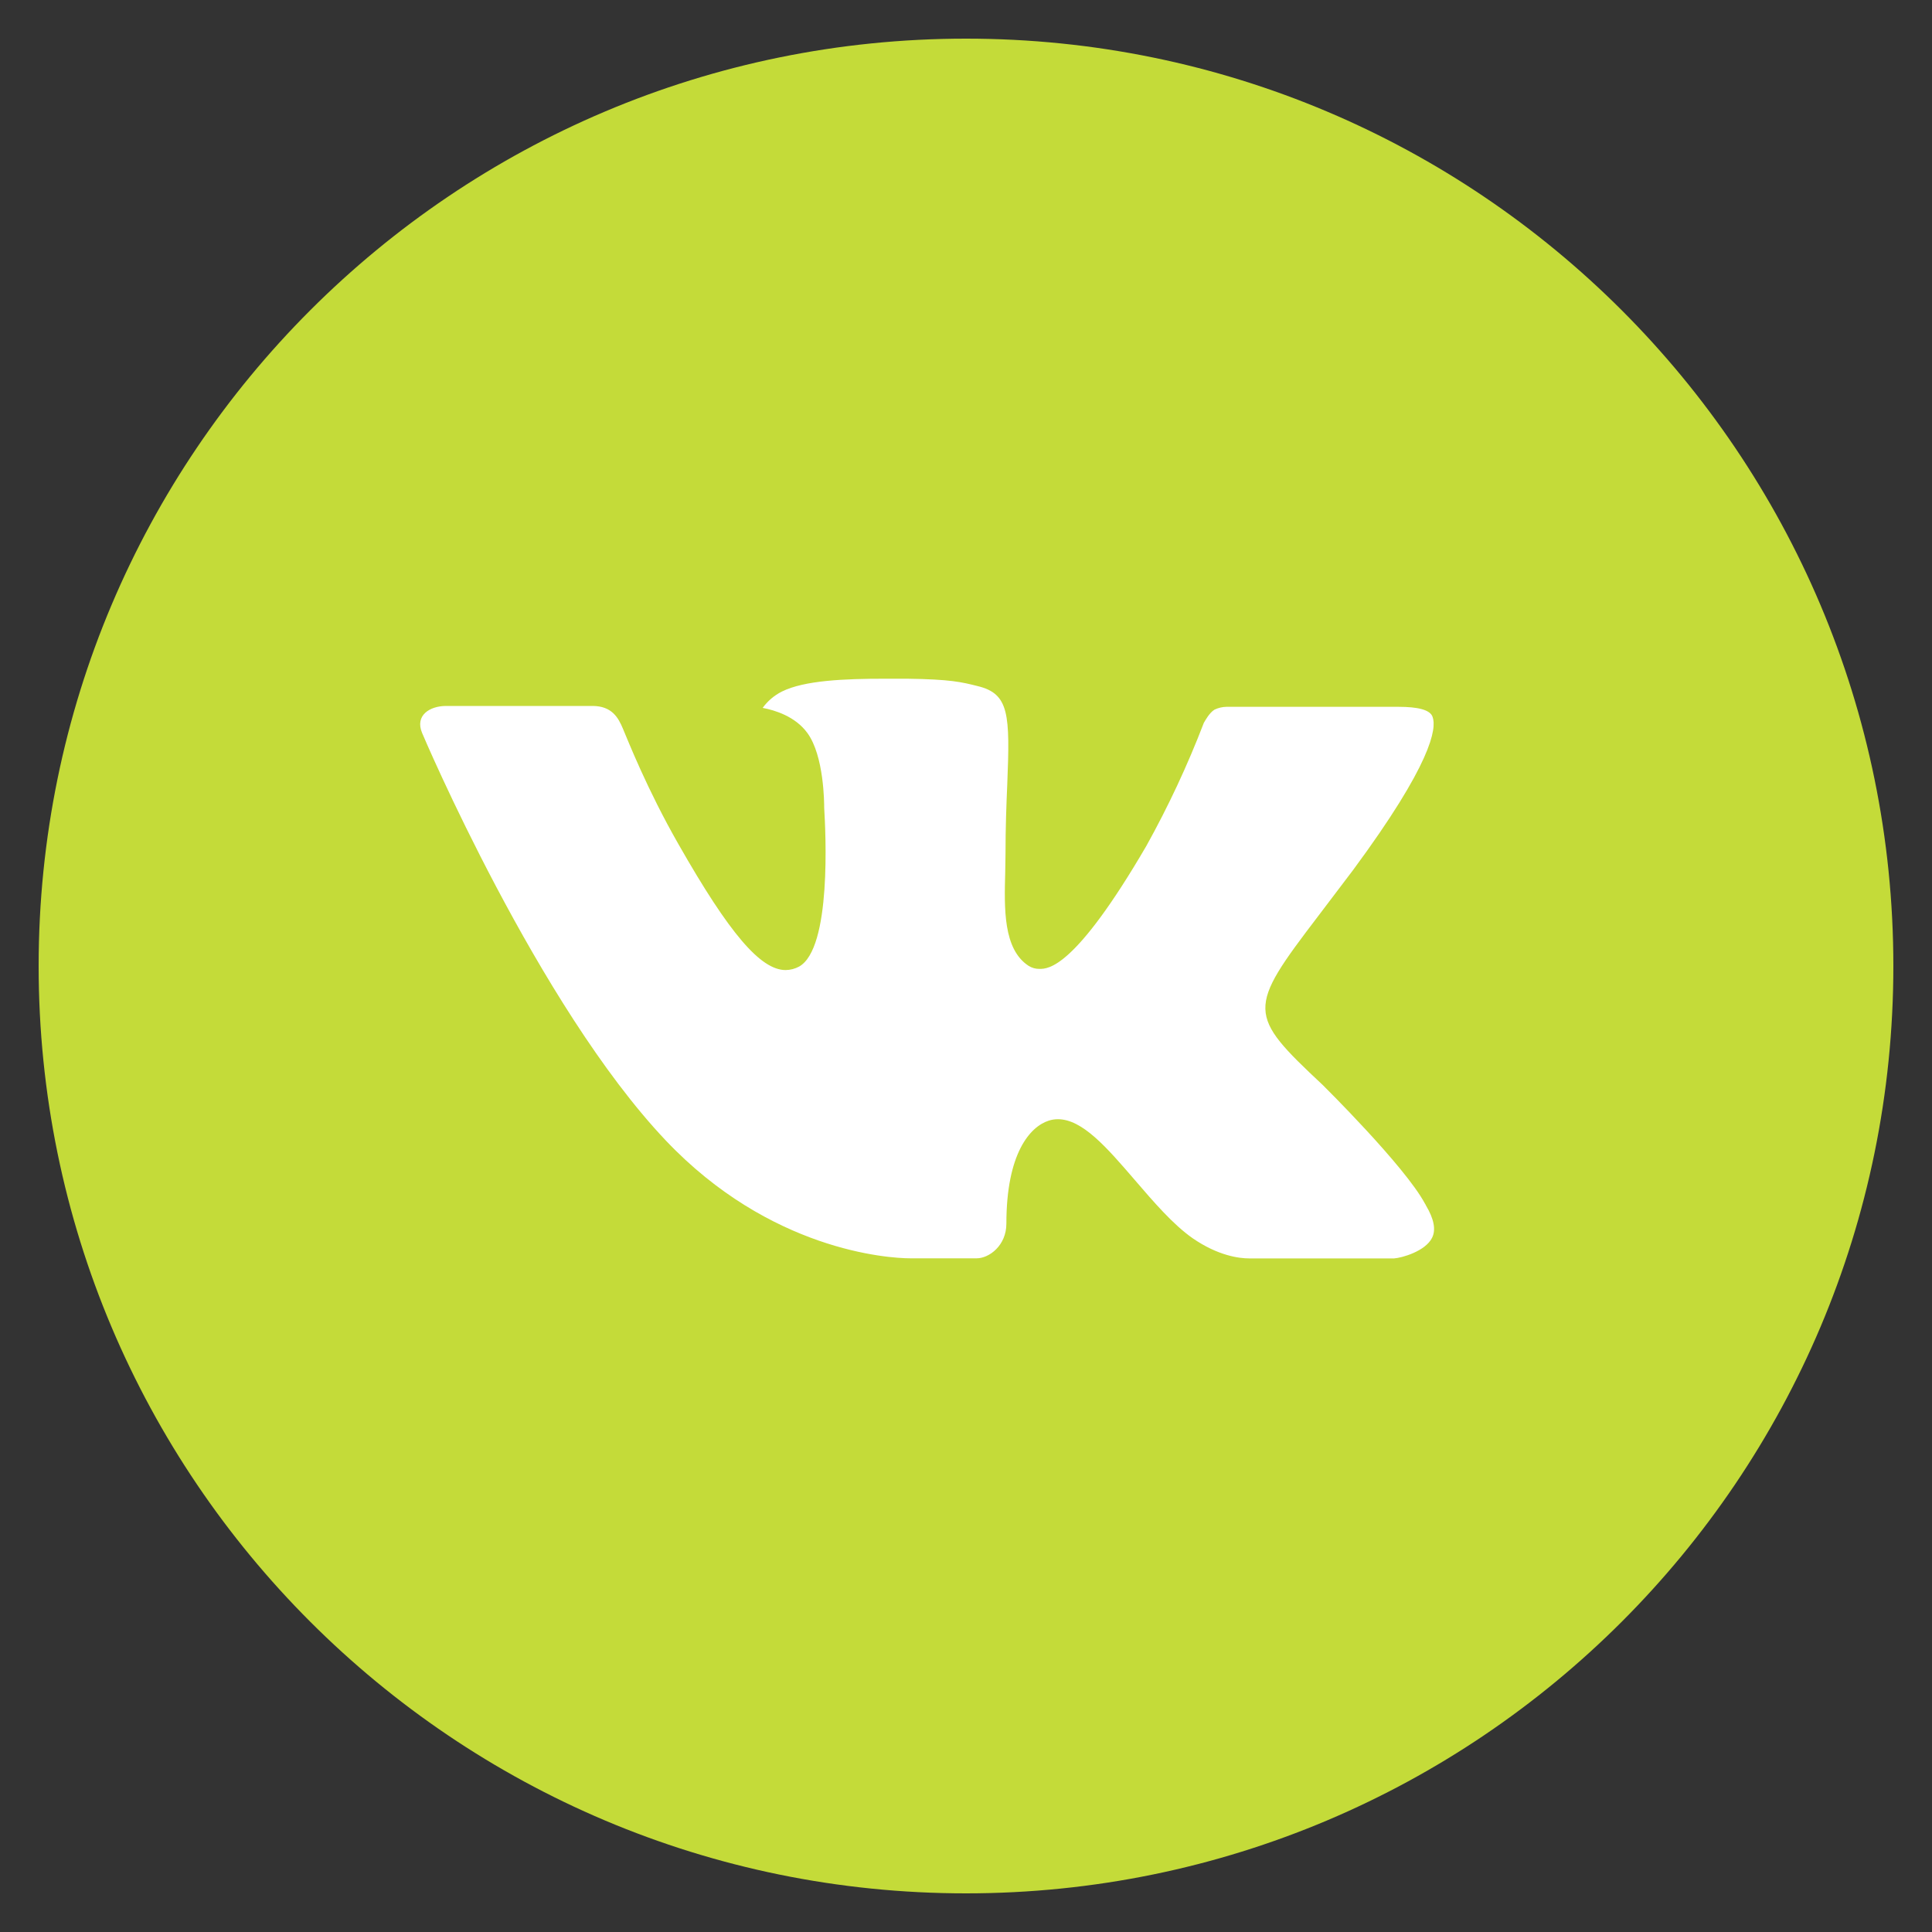 <?xml version="1.0" encoding="UTF-8"?> <svg xmlns="http://www.w3.org/2000/svg" width="40" height="40" viewBox="0 0 40 40" fill="none"><rect x="0" y="0" width="40" height="40" fill="#333333" stroke="none"/><g clip-path="url(#clip0_13_86)"><rect x="8" y="11" width="23" height="17" fill="white"></rect><path d="M20 0.8C9.396 0.8 0.8 9.396 0.8 20C0.8 30.604 9.396 39.2 20 39.2C30.604 39.2 39.2 30.604 39.2 20C39.2 9.396 30.604 0.8 20 0.8ZM27.384 22.462C27.384 22.462 29.082 24.138 29.5 24.916C29.512 24.933 29.519 24.947 29.522 24.956C29.691 25.24 29.733 25.465 29.648 25.63C29.508 25.906 29.028 26.042 28.864 26.054H25.864C25.656 26.054 25.22 26 24.692 25.636C24.286 25.352 23.886 24.886 23.496 24.432C22.914 23.756 22.41 23.172 21.902 23.172C21.837 23.172 21.773 23.182 21.712 23.202C21.328 23.326 20.836 23.874 20.836 25.334C20.836 25.79 20.476 26.052 20.222 26.052H18.848C18.38 26.052 15.942 25.888 13.782 23.61C11.138 20.82 8.758 15.224 8.738 15.172C8.588 14.81 8.898 14.616 9.236 14.616H12.266C12.67 14.616 12.802 14.862 12.894 15.08C13.002 15.334 13.398 16.344 14.048 17.48C15.102 19.332 15.748 20.084 16.266 20.084C16.363 20.083 16.459 20.058 16.544 20.012C17.22 19.636 17.094 17.226 17.064 16.726C17.064 16.632 17.062 15.648 16.716 15.176C16.468 14.834 16.046 14.704 15.79 14.656C15.894 14.513 16.03 14.397 16.188 14.318C16.652 14.086 17.488 14.052 18.318 14.052H18.78C19.68 14.064 19.912 14.122 20.238 14.204C20.898 14.362 20.912 14.788 20.854 16.246C20.836 16.66 20.818 17.128 20.818 17.68L20.812 18.064C20.792 18.806 20.768 19.648 21.292 19.994C21.36 20.038 21.439 20.061 21.52 20.06C21.702 20.06 22.25 20.06 23.734 17.514C24.19 16.693 24.588 15.842 24.924 14.966C24.954 14.914 25.042 14.754 25.146 14.692C25.224 14.655 25.308 14.635 25.394 14.634H28.956C29.344 14.634 29.61 14.692 29.66 14.842C29.748 15.08 29.644 15.806 28.018 18.008L27.292 18.966C25.818 20.898 25.818 20.996 27.384 22.462Z" fill="#C4DB39"></path></g><defs><clipPath id="clip0_13_86"><rect width="40" height="40" fill="white"></rect></clipPath></defs></svg> 
